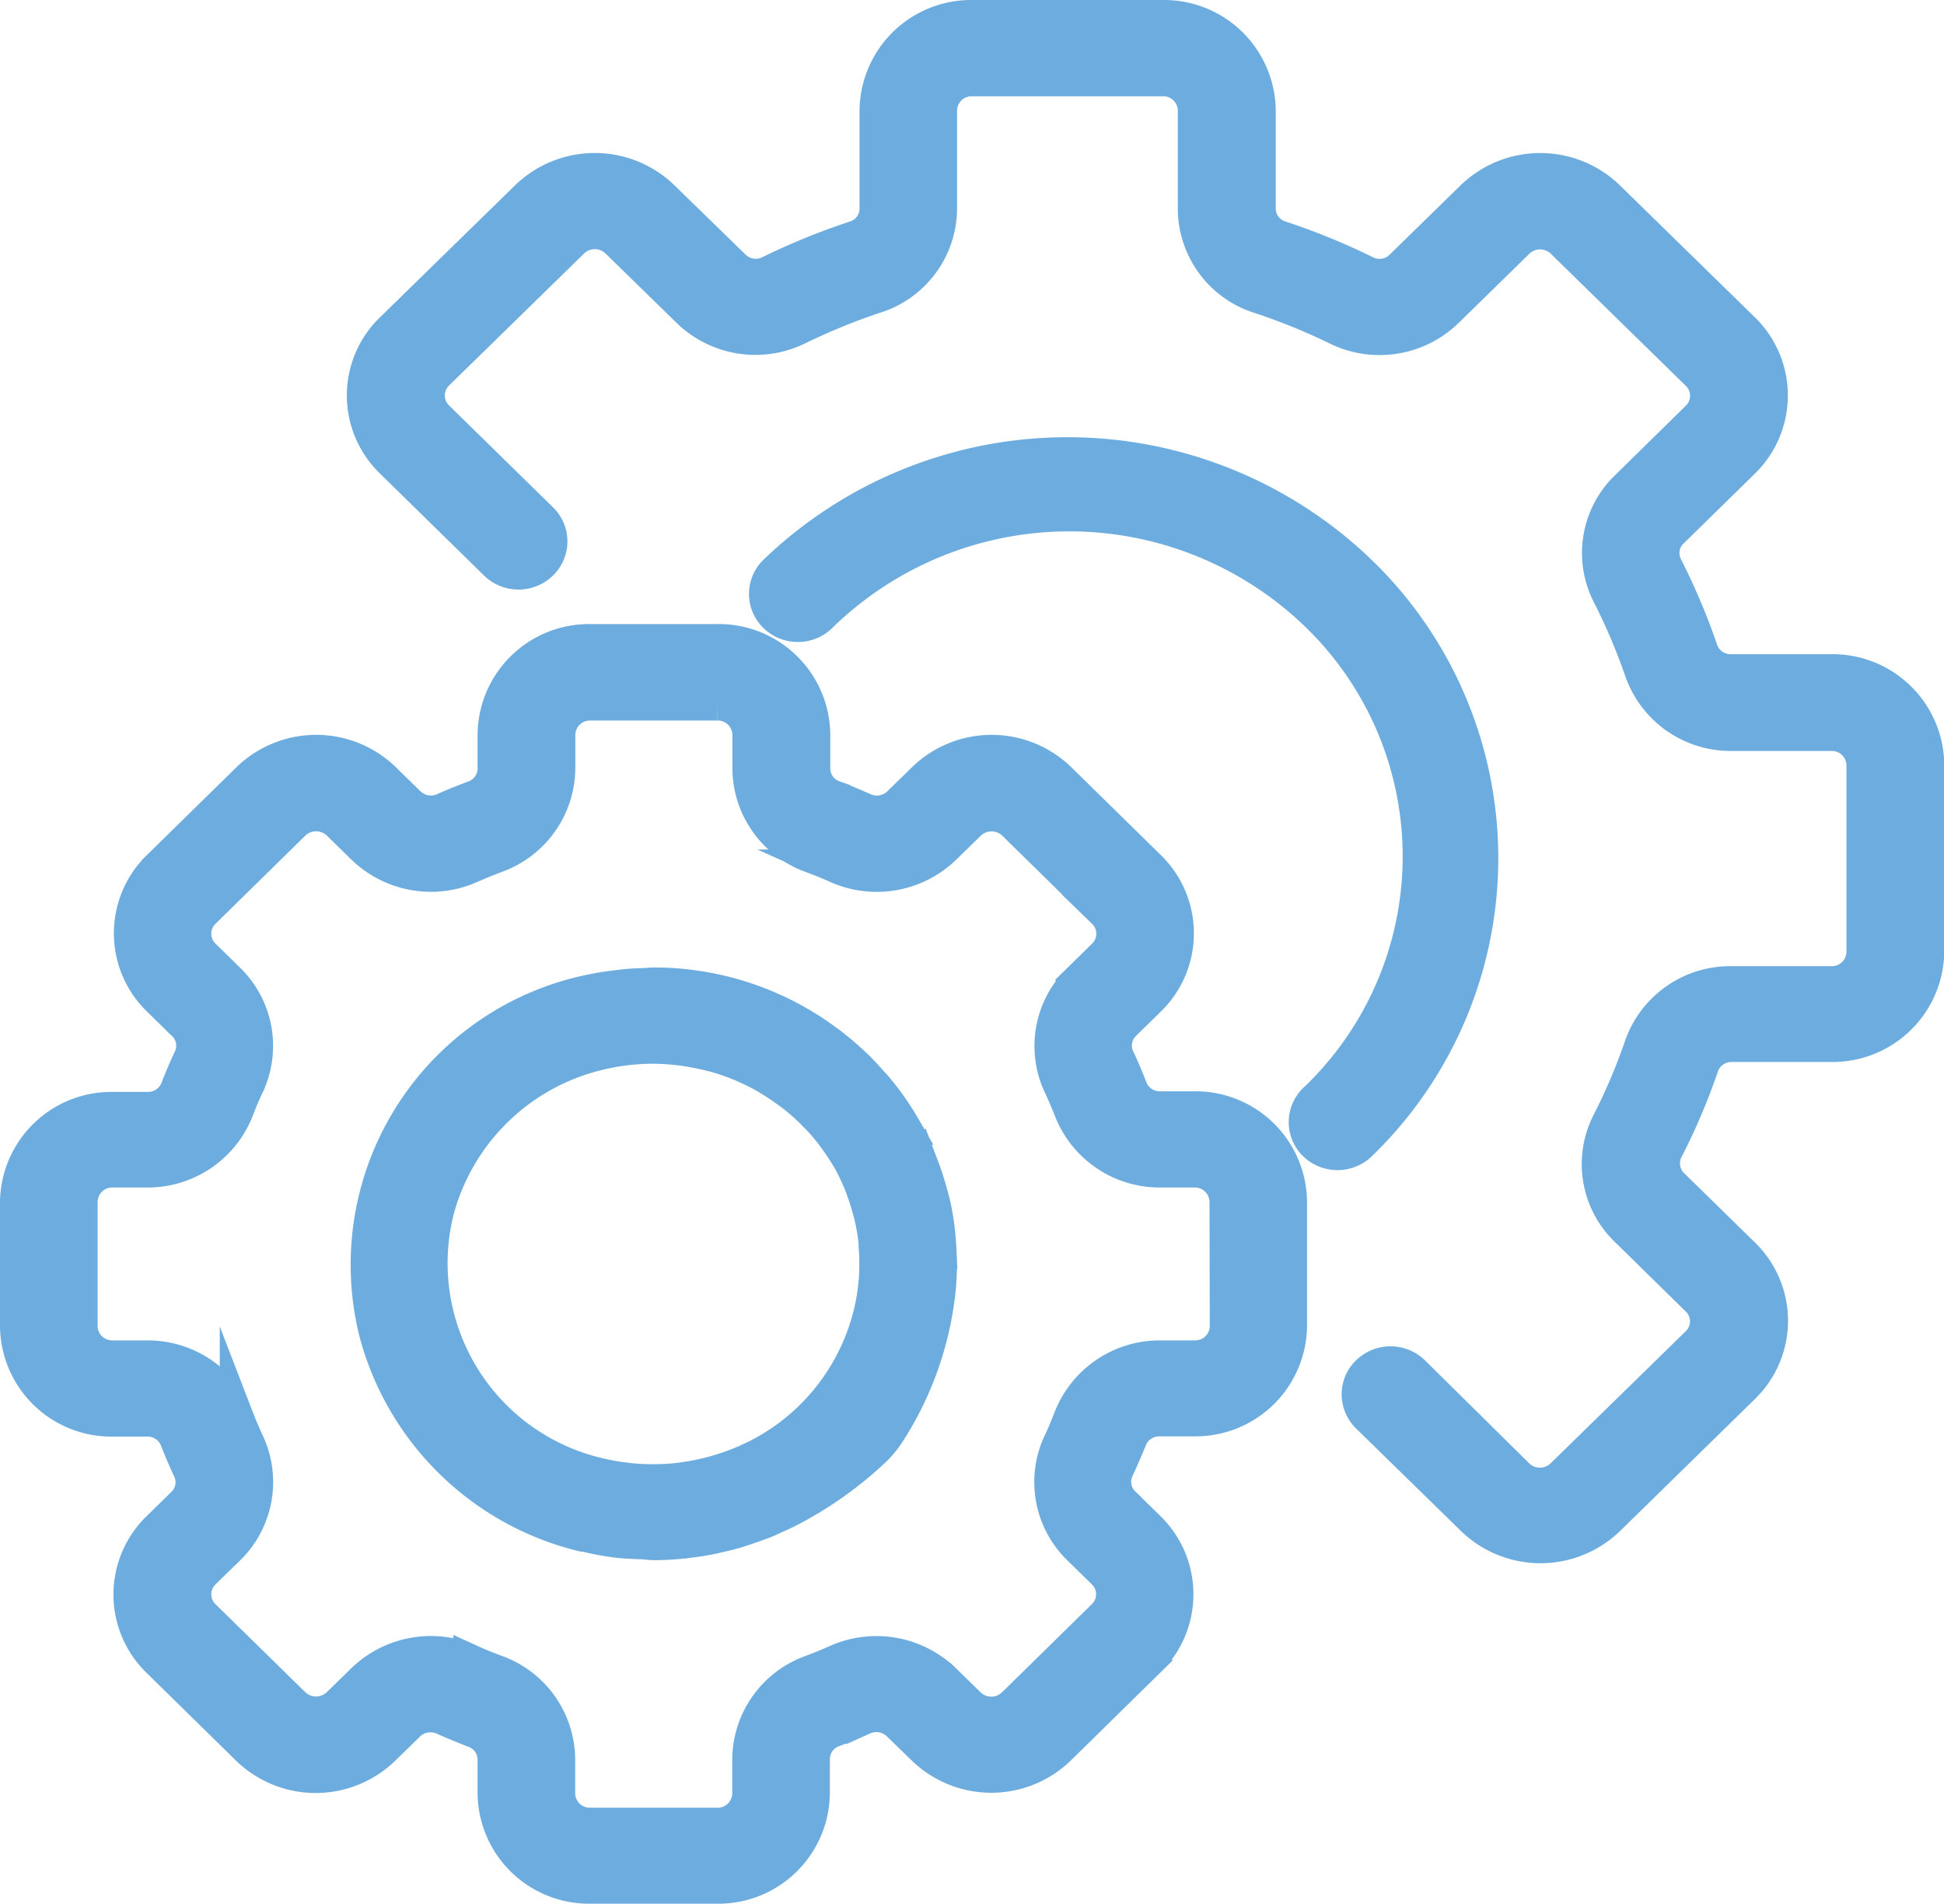 <?xml version="1.0" encoding="UTF-8"?> <svg xmlns="http://www.w3.org/2000/svg" xmlns:xlink="http://www.w3.org/1999/xlink" id="Layer_1" data-name="Layer 1" viewBox="0 0 28.64 28.04"><defs><style>.cls-1,.cls-3{fill:none;}.cls-2{clip-path:url(#clip-path);}.cls-3{stroke:#6dacde;stroke-miterlimit:10;stroke-width:0.5px;}.cls-4{fill:#6dacde;}</style><clipPath id="clip-path" transform="translate(0 0)"><rect class="cls-1" width="28.641" height="28.04"></rect></clipPath></defs><g class="cls-2"><path class="cls-3" d="M18.073,19.534a.464.464,0,0,1-.469.459h-.517a1.412,1.412,0,0,0-1.313.887c-.05.128-.1.255-.161.379a1.36,1.36,0,0,0,.281,1.54l.367.359a.451.451,0,0,1,0,.648h0l-1.325,1.3a.476.476,0,0,1-.663,0l-.368-.359a1.434,1.434,0,0,0-1.574-.276c-.128.057-.256.11-.387.158a1.38,1.38,0,0,0-.906,1.283v.505a.464.464,0,0,1-.469.459H8.693a.464.464,0,0,1-.469-.459v-.505a1.382,1.382,0,0,0-.907-1.284c-.132-.048-.261-.1-.388-.158a1.436,1.436,0,0,0-1.574.276l-.367.358a.478.478,0,0,1-.664,0h0L3,23.807a.452.452,0,0,1,0-.649l.368-.359a1.36,1.36,0,0,0,.281-1.54c-.058-.124-.112-.251-.161-.378a1.412,1.412,0,0,0-1.313-.888H1.658a.465.465,0,0,1-.47-.459V17.7a.465.465,0,0,1,.47-.459h.515a1.411,1.411,0,0,0,1.314-.887c.049-.128.1-.255.161-.379a1.357,1.357,0,0,0-.282-1.539L3,14.077a.452.452,0,0,1,0-.649l1.325-1.3a.478.478,0,0,1,.664,0l.367.359a1.434,1.434,0,0,0,1.574.275c.127-.056.257-.109.387-.158a1.385,1.385,0,0,0,.909-1.283v-.5a.464.464,0,0,1,.469-.458h1.876a.464.464,0,0,1,.469.458v.5a1.38,1.38,0,0,0,.906,1.284c.132.049.261.1.389.158a1.432,1.432,0,0,0,1.573-.275l.368-.359a.48.48,0,0,1,.664,0l1.324,1.3a.452.452,0,0,1,0,.649l-.366.359a1.358,1.358,0,0,0-.283,1.539c.059.125.113.251.163.379a1.406,1.406,0,0,0,1.311.886H17.6a.465.465,0,0,1,.469.459Zm-.469-3.21h-.517a.461.461,0,0,1-.434-.3c-.056-.147-.118-.291-.184-.433a.445.445,0,0,1,.093-.512l.367-.36a1.357,1.357,0,0,0,0-1.944l-1.325-1.3a1.433,1.433,0,0,0-1.989,0l-.367.359a.472.472,0,0,1-.524.092c-.144-.065-.291-.125-.442-.183a.451.451,0,0,1-.3-.426v-.5a1.392,1.392,0,0,0-1.407-1.375H8.693A1.392,1.392,0,0,0,7.286,10.82v.5a.454.454,0,0,1-.3.425c-.15.056-.3.116-.443.18a.471.471,0,0,1-.523-.091l-.368-.36a1.434,1.434,0,0,0-1.988,0l-1.326,1.3a1.358,1.358,0,0,0,0,1.945l.368.359A.446.446,0,0,1,2.8,15.6q-.1.213-.185.433a.462.462,0,0,1-.438.3H1.658A1.391,1.391,0,0,0,.25,17.7v1.834A1.391,1.391,0,0,0,1.658,20.91h.515a.462.462,0,0,1,.435.3c.057.146.118.29.185.432a.446.446,0,0,1-.094.512l-.368.36a1.358,1.358,0,0,0,0,1.944l1.325,1.3a1.433,1.433,0,0,0,1.989,0l.368-.359a.472.472,0,0,1,.523-.092c.146.065.292.125.443.184a.452.452,0,0,1,.307.425v.505A1.392,1.392,0,0,0,8.693,27.79h1.876a1.392,1.392,0,0,0,1.407-1.376v-.505a.452.452,0,0,1,.3-.424q.225-.084.441-.181a.472.472,0,0,1,.523.092l.37.359a1.433,1.433,0,0,0,1.988,0l1.324-1.3a1.358,1.358,0,0,0,0-1.945l-.366-.359a.445.445,0,0,1-.1-.512c.067-.142.128-.286.189-.433a.46.46,0,0,1,.434-.3H17.6a1.392,1.392,0,0,0,1.406-1.376V17.7A1.392,1.392,0,0,0,17.6,16.324Z" transform="translate(0 0)"></path><path class="cls-3" d="M12.907,18.735c0,.037,0,.075-.005.113-.009.111-.023.221-.043.332a3.211,3.211,0,0,1-1.648,2.241c-.058.03-.115.058-.172.083L11,21.523a3.483,3.483,0,0,1-.856.252l-.063.01c-.058.008-.116.015-.173.02-.076.006-.152.01-.229.011h-.1c-.111,0-.222-.008-.332-.02l-.056-.007a3.307,3.307,0,0,1-.383-.07,3.2,3.2,0,0,1-2.367-3.894,3.244,3.244,0,0,1,2.363-2.307,3.417,3.417,0,0,1,.824-.1,3.362,3.362,0,0,1,.4.027c.036,0,.071.01.106.015.1.016.2.035.3.06l.1.024a3.353,3.353,0,0,1,.715.294c.036.02.071.042.107.063.074.046.146.092.216.144.038.027.077.053.113.082a3.209,3.209,0,0,1,.264.229c.034.033.064.069.1.1.054.057.106.116.156.178.035.042.068.086.1.13.047.065.094.135.136.2l.071.114a3.32,3.32,0,0,1,.161.335c.019.046.035.092.052.138.03.084.057.169.08.255.011.045.024.086.034.131a2.942,2.942,0,0,1,.06.374c0,.033,0,.067.005.1A3.041,3.041,0,0,1,12.907,18.735Zm.935-.3c-.005-.11-.013-.219-.026-.328s-.033-.233-.058-.347c-.016-.074-.038-.148-.059-.222-.026-.094-.055-.187-.088-.279-.023-.063-.047-.126-.071-.189a4.321,4.321,0,0,0-.207-.428c-.006-.01-.01-.022-.016-.032a4.1,4.1,0,0,0-.422-.6l-.044-.048q-.1-.112-.2-.216c-.036-.037-.075-.072-.113-.107s-.094-.085-.141-.125-.115-.095-.174-.14l-.077-.056A4.266,4.266,0,0,0,9.63,14.5c-.047,0-.094.007-.14.009-.1,0-.2.008-.3.018l-.159.019a4.317,4.317,0,0,0-.454.083,4.11,4.11,0,0,0-3.033,5.017,4.17,4.17,0,0,0,3.036,2.957.223.223,0,0,1,.023,0,4.535,4.535,0,0,0,.492.092c.109.013.218.016.328.021.073,0,.141.014.217.014.134,0,.273-.009.414-.022a.432.432,0,0,0,.047-.006c.114-.013.23-.029.347-.052.047-.009.091-.02.136-.03.082-.019.165-.038.249-.063.066-.019.129-.041.194-.063s.13-.046.2-.071.122-.053.183-.08c.079-.035.157-.07.235-.111h0a5.536,5.536,0,0,0,1.2-.847,1.419,1.419,0,0,0,.252-.3,4.808,4.808,0,0,0,.706-1.879c.013-.088.025-.177.032-.267s.011-.165.013-.247c0-.026,0-.051,0-.077C13.851,18.557,13.845,18.5,13.842,18.435Z" transform="translate(0 0)"></path><path class="cls-4" d="M17.6,16.324h-.515a.461.461,0,0,1-.435-.3q-.085-.22-.185-.433a.446.446,0,0,1,.094-.512l.367-.36a1.357,1.357,0,0,0,0-1.944l-1.325-1.3a1.433,1.433,0,0,0-1.989,0l-.368.359a.471.471,0,0,1-.523.092c-.145-.065-.292-.125-.443-.183a.452.452,0,0,1-.3-.426v-.5a1.392,1.392,0,0,0-1.407-1.375H8.692A1.392,1.392,0,0,0,7.285,10.82v.5a.454.454,0,0,1-.3.425c-.15.056-.3.116-.443.18a.471.471,0,0,1-.523-.091l-.368-.36a1.434,1.434,0,0,0-1.988,0l-1.326,1.3a1.358,1.358,0,0,0,0,1.945l.368.359A.445.445,0,0,1,2.8,15.6c-.066.142-.127.286-.185.433a.461.461,0,0,1-.438.3H1.657A1.391,1.391,0,0,0,.25,17.7v1.834A1.391,1.391,0,0,0,1.657,20.91h.515a.462.462,0,0,1,.435.3c.057.146.118.29.185.432a.446.446,0,0,1-.094.512l-.368.36a1.358,1.358,0,0,0,0,1.944l1.325,1.3a1.433,1.433,0,0,0,1.989,0l.368-.359a.473.473,0,0,1,.523-.092c.146.065.292.125.443.184a.452.452,0,0,1,.307.425v.505A1.392,1.392,0,0,0,8.692,27.79h1.876a1.392,1.392,0,0,0,1.407-1.376v-.505a.452.452,0,0,1,.3-.424c.15-.055.3-.116.442-.18a.469.469,0,0,1,.523.091l.369.359a1.433,1.433,0,0,0,1.988,0l1.326-1.3a1.358,1.358,0,0,0,0-1.944l-.368-.36a.447.447,0,0,1-.093-.512c.065-.142.128-.286.187-.433a.462.462,0,0,1,.436-.3H17.6a1.391,1.391,0,0,0,1.407-1.376V17.7A1.391,1.391,0,0,0,17.6,16.324m.469,3.21a.464.464,0,0,1-.469.459h-.515a1.412,1.412,0,0,0-1.314.887c-.05.128-.1.256-.162.379a1.359,1.359,0,0,0,.282,1.54l.367.359a.451.451,0,0,1,0,.648h0l-1.326,1.3a.476.476,0,0,1-.663,0l-.368-.359a1.434,1.434,0,0,0-1.574-.276c-.127.057-.256.11-.387.158a1.381,1.381,0,0,0-.906,1.283v.505a.464.464,0,0,1-.469.459H8.692a.464.464,0,0,1-.469-.459v-.505a1.382,1.382,0,0,0-.907-1.284c-.132-.048-.261-.1-.388-.158a1.436,1.436,0,0,0-1.574.276l-.367.358a.478.478,0,0,1-.664,0h0L3,23.807a.452.452,0,0,1,0-.649l.368-.359a1.36,1.36,0,0,0,.281-1.54c-.058-.123-.112-.251-.161-.378a1.412,1.412,0,0,0-1.313-.888H1.657a.464.464,0,0,1-.469-.459V17.7a.464.464,0,0,1,.469-.459h.515a1.409,1.409,0,0,0,1.314-.887c.049-.128.1-.255.161-.379a1.358,1.358,0,0,0-.281-1.539L3,14.077a.452.452,0,0,1,0-.649l1.325-1.3a.478.478,0,0,1,.664,0l.367.359a1.434,1.434,0,0,0,1.574.275c.127-.056.257-.109.387-.158a1.382,1.382,0,0,0,.909-1.283v-.5a.464.464,0,0,1,.469-.458h1.876a.464.464,0,0,1,.469.458v.5a1.381,1.381,0,0,0,.907,1.284c.131.049.26.1.388.158a1.434,1.434,0,0,0,1.574-.275l.367-.359a.48.48,0,0,1,.664,0l1.325,1.3a.452.452,0,0,1,0,.649l-.367.359a1.358,1.358,0,0,0-.282,1.539c.059.125.112.251.162.379a1.409,1.409,0,0,0,1.313.886H17.6a.464.464,0,0,1,.469.459Z" transform="translate(0 0)"></path><path class="cls-4" d="M13.816,18.107c-.015-.117-.033-.233-.058-.347-.016-.074-.038-.148-.059-.223-.026-.093-.055-.186-.088-.278-.023-.063-.047-.126-.071-.189a4.321,4.321,0,0,0-.207-.428c-.006-.01-.01-.023-.016-.032a4.1,4.1,0,0,0-.422-.6l-.044-.048c-.064-.075-.131-.147-.2-.217-.036-.036-.075-.071-.113-.106s-.094-.085-.141-.125-.115-.095-.174-.14l-.077-.056A4.26,4.26,0,0,0,9.63,14.5c-.047,0-.094.007-.14.009-.1,0-.2.008-.3.018-.053.006-.106.011-.159.019a4.317,4.317,0,0,0-.454.083,4.11,4.11,0,0,0-3.033,5.017,4.17,4.17,0,0,0,3.036,2.957.223.223,0,0,1,.023,0,4.535,4.535,0,0,0,.492.092c.109.013.218.016.328.021.073,0,.141.014.217.014.134,0,.273-.009.414-.022a.432.432,0,0,0,.047-.006c.114-.013.23-.029.347-.052.047-.009.091-.02.136-.03.082-.019.165-.038.249-.063.066-.019.129-.041.194-.064s.13-.046.2-.07.122-.053.183-.08c.079-.035.157-.07.235-.111h0a5.536,5.536,0,0,0,1.2-.847,1.419,1.419,0,0,0,.252-.3,4.808,4.808,0,0,0,.706-1.879c.013-.088.025-.177.032-.267s.011-.165.013-.247c0-.026,0-.051,0-.078,0-.063-.006-.124-.009-.185-.005-.11-.013-.219-.026-.328m-.914.741c-.009.111-.023.221-.043.332a3.213,3.213,0,0,1-1.648,2.241c-.058.03-.115.058-.172.083L11,21.523a3.483,3.483,0,0,1-.856.252l-.063.01c-.058.008-.116.015-.173.02-.076.006-.152.01-.229.011h-.1c-.111,0-.222-.008-.332-.02l-.056-.006a3.8,3.8,0,0,1-.383-.071,3.2,3.2,0,0,1-2.367-3.894,3.244,3.244,0,0,1,2.363-2.307,3.417,3.417,0,0,1,.824-.1,3.362,3.362,0,0,1,.4.027c.036,0,.071.009.106.015.1.016.2.035.3.06l.1.024a3.353,3.353,0,0,1,.715.294c.036.02.071.042.107.063.074.046.146.092.216.144.038.027.077.053.113.082a3.209,3.209,0,0,1,.264.229c.034.033.064.069.1.1.054.057.106.116.156.178.035.042.068.086.1.13.047.065.094.135.136.2l.071.114a3.32,3.32,0,0,1,.161.335c.019.046.035.092.052.138.03.084.057.169.08.255.011.045.024.086.034.131a2.942,2.942,0,0,1,.06.374c0,.033,0,.067.005.1a3.041,3.041,0,0,1,0,.317c0,.037,0,.075-.005.113" transform="translate(0 0)"></path><path class="cls-4" d="M26.983,9.636H25.5a.209.209,0,0,1-.2-.132,9.686,9.686,0,0,0-.539-1.275A.193.193,0,0,1,24.809,8l1.046-1.025a1.607,1.607,0,0,0,0-2.3L23.861,2.726a1.685,1.685,0,0,0-2.339,0L20.474,3.75a.211.211,0,0,1-.241.042,9.966,9.966,0,0,0-1.3-.531.2.2,0,0,1-.138-.191V1.627A1.645,1.645,0,0,0,17.134,0H14.32a1.644,1.644,0,0,0-1.657,1.627V3.073a.2.2,0,0,1-.136.188,10.241,10.241,0,0,0-1.3.529.214.214,0,0,1-.245-.042L9.932,2.725a1.686,1.686,0,0,0-2.339,0L5.6,4.672a1.6,1.6,0,0,0,0,2.305l1.541,1.51a.728.728,0,0,0,1.012-.016.7.7,0,0,0,0-.993L6.615,5.971a.2.2,0,0,1-.062-.145.207.207,0,0,1,.062-.147L8.606,3.733a.226.226,0,0,1,.314,0L9.967,4.755a1.666,1.666,0,0,0,1.9.3,9.008,9.008,0,0,1,1.119-.455A1.615,1.615,0,0,0,14.1,3.07V1.627a.214.214,0,0,1,.219-.209h2.814a.214.214,0,0,1,.219.209V3.069a1.614,1.614,0,0,0,1.12,1.537,8.832,8.832,0,0,1,1.119.454,1.67,1.67,0,0,0,1.895-.3l1.046-1.023a.227.227,0,0,1,.315,0l1.99,1.947a.2.2,0,0,1,.062.146.2.2,0,0,1-.062.145L23.793,7a1.591,1.591,0,0,0-.312,1.869,8.583,8.583,0,0,1,.464,1.092,1.643,1.643,0,0,0,1.563,1.1h1.475a.215.215,0,0,1,.22.209v2.753a.215.215,0,0,1-.22.208H25.5a1.639,1.639,0,0,0-1.559,1.1,8.318,8.318,0,0,1-.464,1.092,1.591,1.591,0,0,0,.313,1.869l1.045,1.025a.2.2,0,0,1,0,.291l-1.992,1.947a.226.226,0,0,1-.313,0L21,20.043a.728.728,0,0,0-1.013-.015.694.694,0,0,0-.221.5.711.711,0,0,0,.219.519l1.541,1.506a1.685,1.685,0,0,0,2.339,0l1.99-1.947a1.607,1.607,0,0,0,0-2.305l-1.045-1.023a.2.2,0,0,1-.042-.225,9.4,9.4,0,0,0,.542-1.275.211.211,0,0,1,.2-.136h1.477a1.644,1.644,0,0,0,1.657-1.626V11.263a1.644,1.644,0,0,0-1.657-1.627" transform="translate(0 0)"></path><path class="cls-4" d="M20.038,16.846a5.856,5.856,0,0,0,0-8.416,6.21,6.21,0,0,0-8.622,0,.45.45,0,0,0,.012.647.476.476,0,0,0,.652,0,5.248,5.248,0,0,1,7.3-.047,4.951,4.951,0,0,1,.05,7.121l-.05.047a.452.452,0,0,0-.012.648.48.48,0,0,0,.664.011l.011-.011" transform="translate(0 0)"></path><path class="cls-3" d="M20.038,8.43a6.21,6.21,0,0,0-8.622,0,.45.45,0,0,0,.012.647.476.476,0,0,0,.652,0,5.249,5.249,0,0,1,7.3-.047,4.952,4.952,0,0,1,.049,7.121l-.049.047a.451.451,0,0,0-.013.648.48.48,0,0,0,.664.011l.011-.011A5.856,5.856,0,0,0,20.038,8.43Z" transform="translate(0 0)"></path></g></svg> 